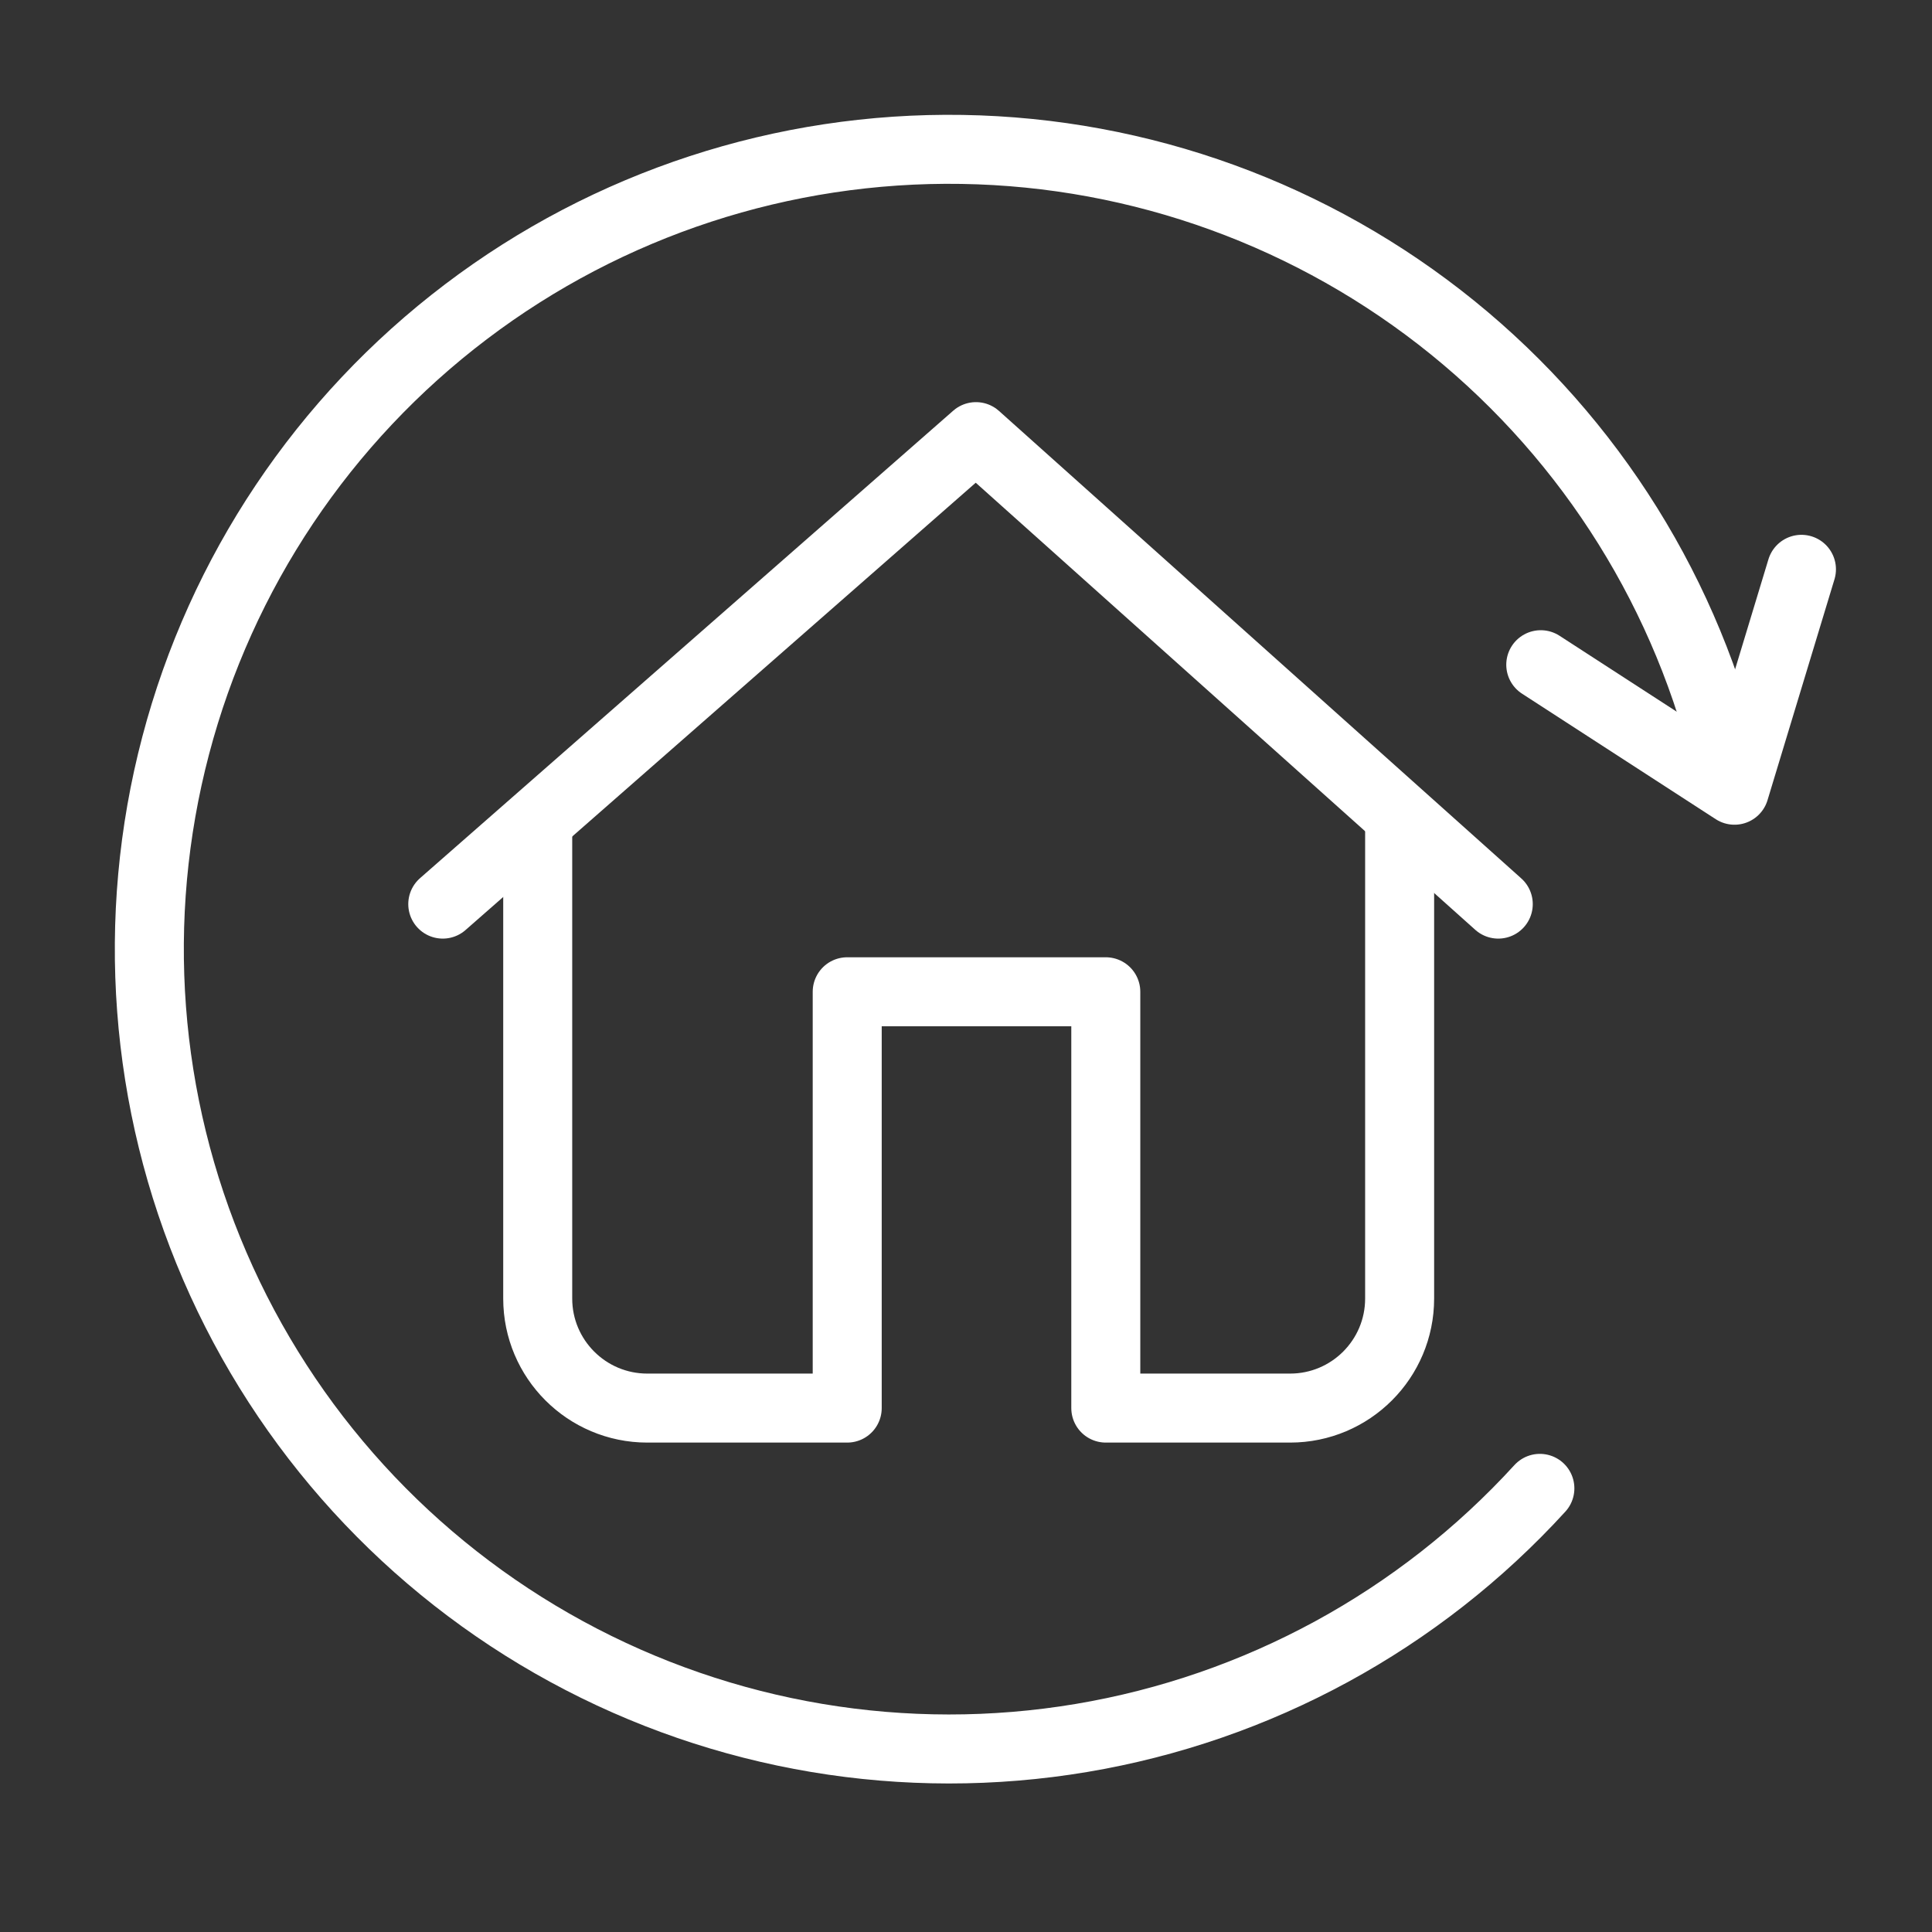 <?xml version="1.0" encoding="UTF-8"?> <svg xmlns="http://www.w3.org/2000/svg" width="56" height="56" viewBox="0 0 56 56" fill="none"><rect x="0" y="0" width="56" height="56" fill="#333333" stroke="none"/><path d="M12.834 26.206L28.289 12.656L43.428 26.206" stroke="white" stroke-width="2" stroke-linecap="round" stroke-linejoin="round"></path><path d="M15.586 23.877V37.639C15.586 39.392 17.008 40.814 18.762 40.814H24.557V28.747H32.052V40.814H37.394C39.148 40.814 40.569 39.392 40.569 37.639V23.877" stroke="white" stroke-width="2" stroke-linecap="round" stroke-linejoin="round"></path><path d="M44.634 43.141C41.138 46.971 36.46 49.518 31.346 50.376C26.233 51.233 20.979 50.352 16.425 47.872C11.871 45.393 8.28 41.458 6.226 36.697C4.171 31.936 3.772 26.624 5.092 21.61C6.411 16.595 9.374 12.168 13.506 9.036C17.638 5.903 22.701 4.247 27.886 4.331C33.07 4.414 38.077 6.234 42.106 9.498C46.134 12.763 48.953 17.283 50.11 22.338" stroke="white" stroke-width="2" stroke-linecap="round" stroke-linejoin="round"></path><path d="M52.216 16.502L50.275 22.905L44.66 19.267" stroke="white" stroke-width="2" stroke-linecap="round" stroke-linejoin="round"></path></svg> 